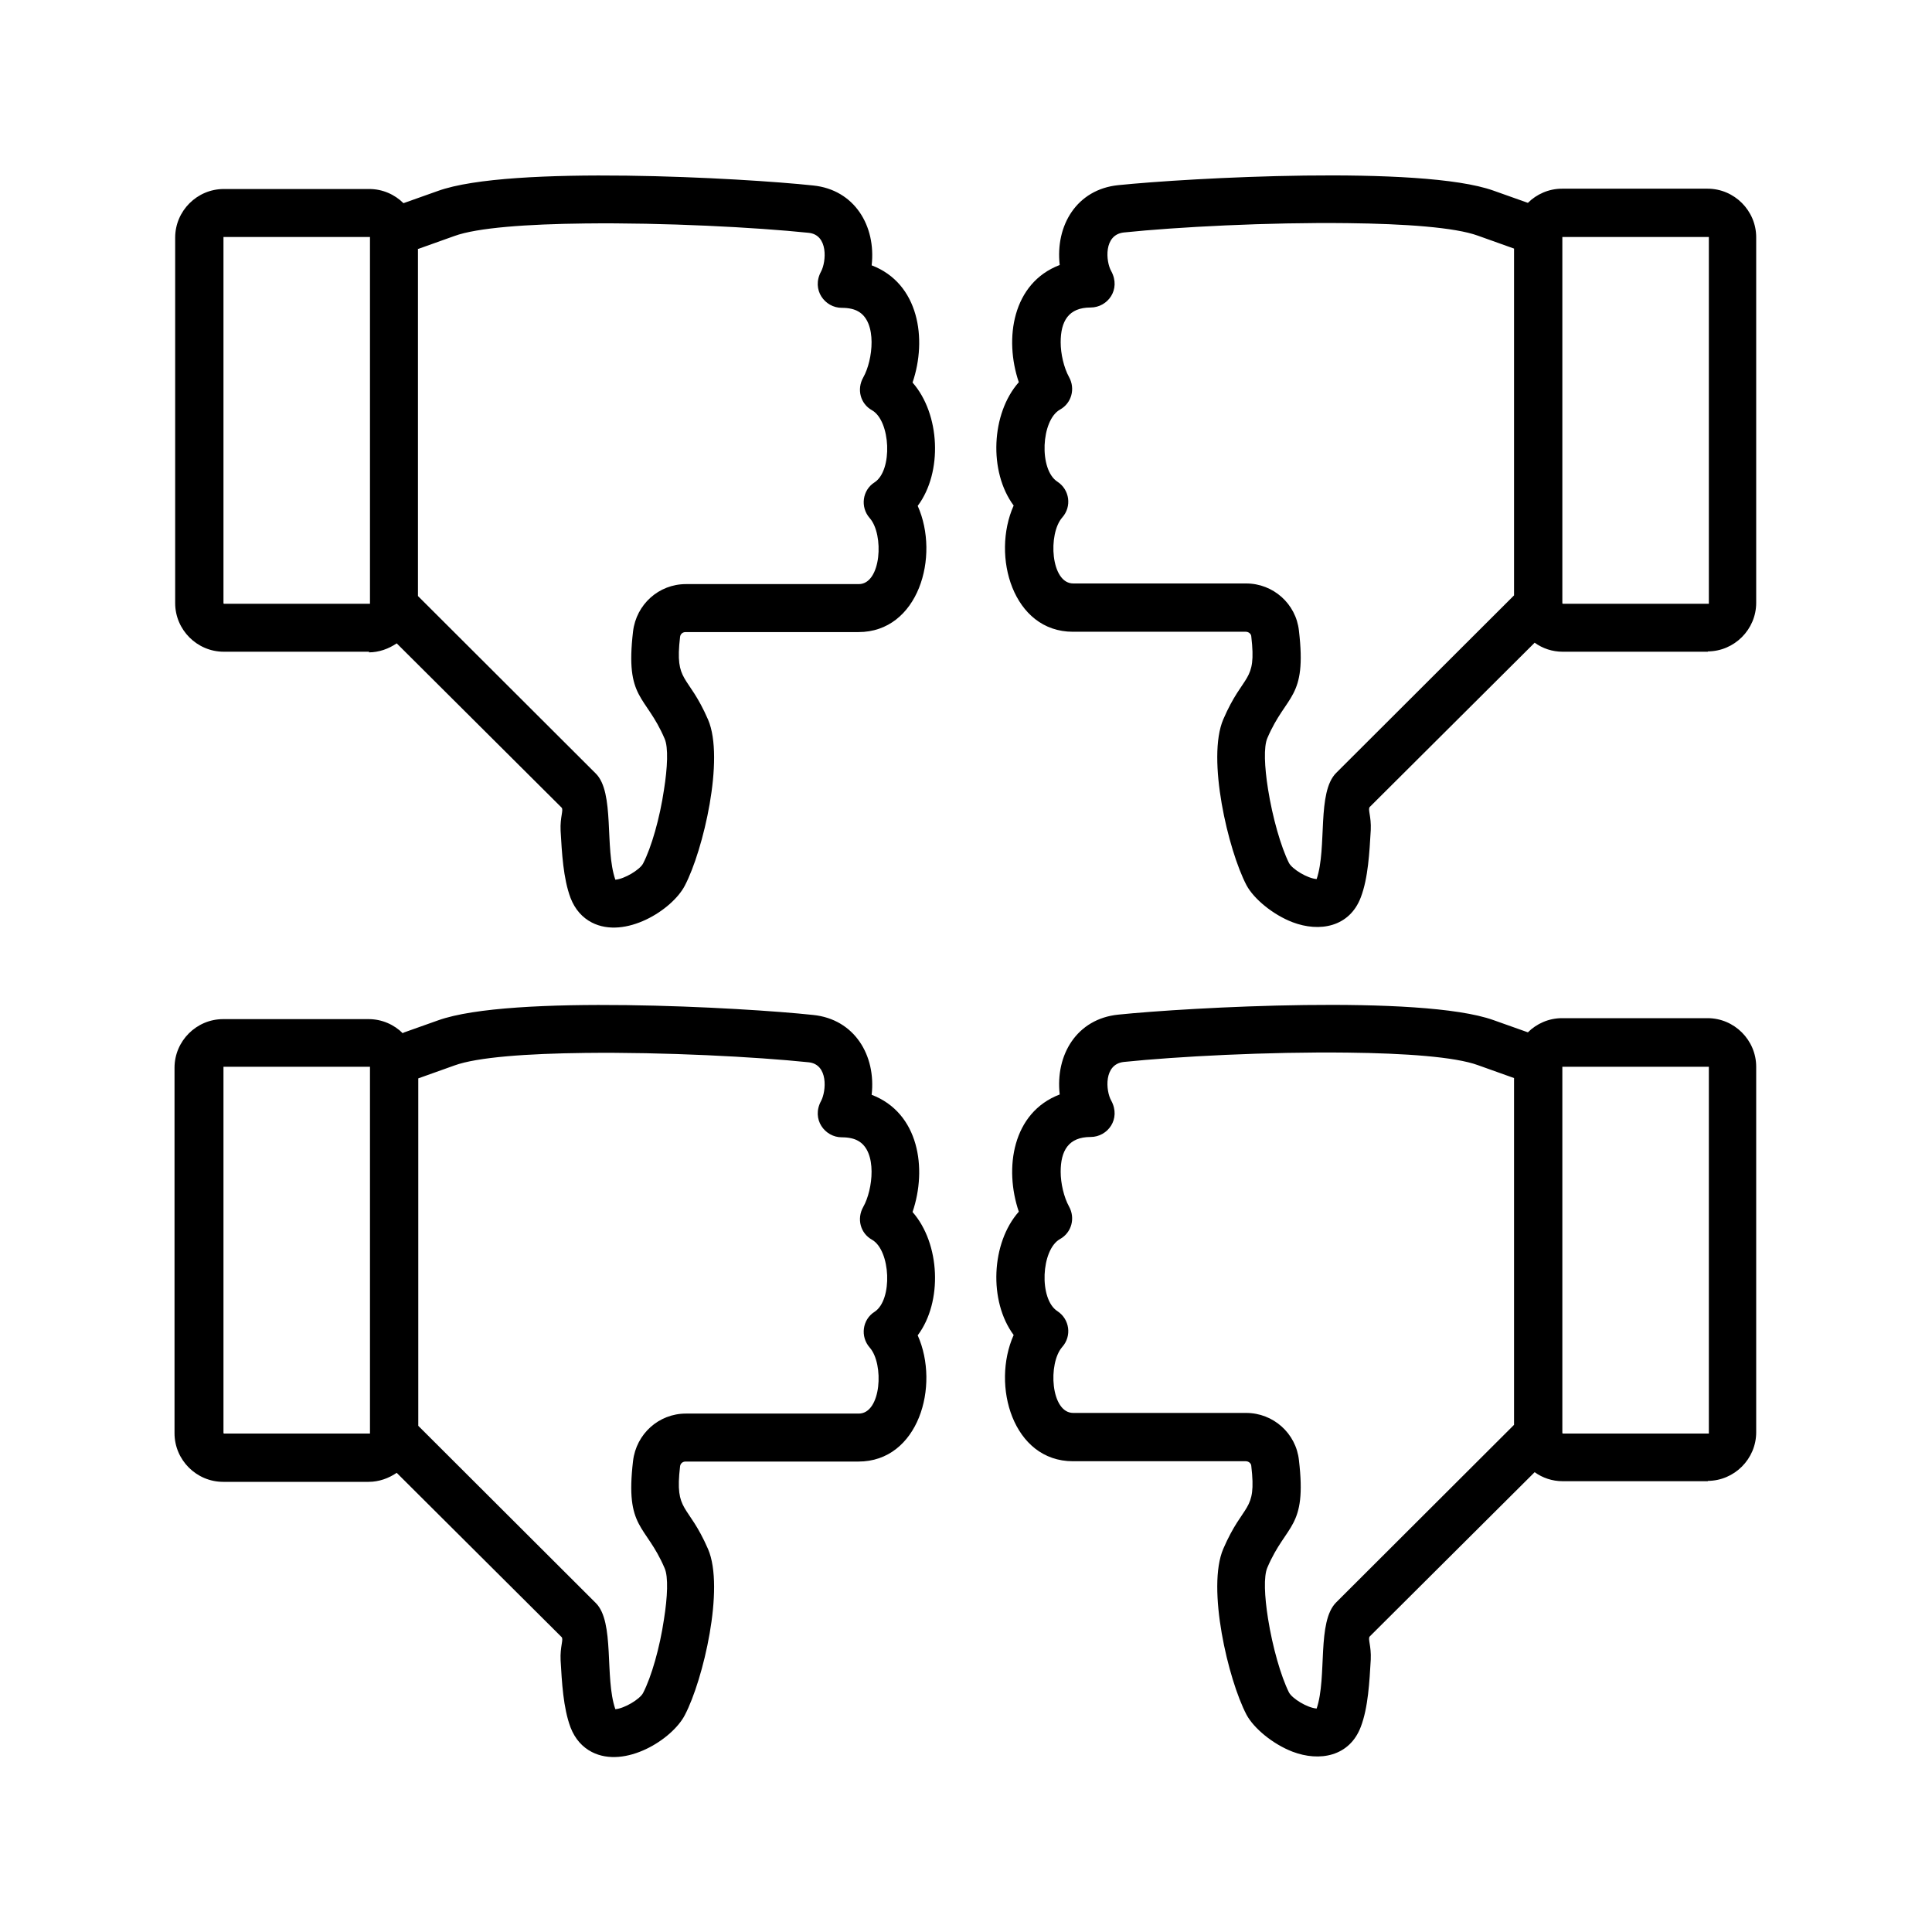 <?xml version="1.0" encoding="UTF-8"?>
<svg id="Camada_1" xmlns="http://www.w3.org/2000/svg" version="1.1" viewBox="0 0 60 60">
  <!-- Generator: Adobe Illustrator 29.5.0, SVG Export Plug-In . SVG Version: 2.1.0 Build 137)  -->
  <defs>
    <style>
      .st0 {
        fill-rule: evenodd;
      }
    </style>
  </defs>
  <path class="st0" d="M6.95,44.52h4.54v-11.39h-4.55v11.38s0,0,.01,0ZM53.05,20.24h-4.52c-.32,0-.62-.1-.87-.28l-5.12,5.1c-.07.07.05.29.03.72-.04.68-.08,1.49-.31,2.09-.35.92-1.28,1.09-2.12.77-.6-.23-1.2-.72-1.43-1.15-.57-1.09-1.24-3.94-.72-5.15.63-1.46,1.04-1.12.87-2.57,0-.08-.08-.15-.17-.15h-5.37c-1.86,0-2.54-2.35-1.84-3.92-.78-1.05-.7-2.86.16-3.83-.46-1.35-.2-3.08,1.27-3.64-.14-1.23.53-2.35,1.82-2.48,2.14-.22,9.41-.63,11.65.17l1.07.38c.27-.27.65-.44,1.06-.44h4.52c.83,0,1.51.68,1.51,1.51v11.35c0,.83-.68,1.51-1.51,1.51ZM47.02,18.51V7.72l-1.12-.4c-.71-.26-2.27-.37-4.05-.39-2.47-.03-5.31.12-6.95.29-.63.07-.56.9-.39,1.2.31.57-.11,1.13-.64,1.13-.69,0-.93.43-.93,1.08,0,.36.1.79.26,1.08.2.36.08.81-.28,1.01-.59.33-.66,1.87-.08,2.24h0c.38.25.45.77.15,1.11-.45.51-.36,2.05.34,2.05h5.37c.84,0,1.55.63,1.64,1.47.25,2.13-.39,1.95-.98,3.33-.12.27-.09.9.02,1.59.14.88.4,1.79.65,2.29.1.19.57.48.86.5.33-.98,0-2.7.61-3.3l5.52-5.51ZM48.53,18.75h4.54V7.36h-4.55v11.38s0,0,.01,0h0ZM53.05,46h-4.52c-.32,0-.62-.1-.87-.28l-5.12,5.1c-.07.07.05.29.03.72-.04.68-.08,1.49-.31,2.09-.35.92-1.28,1.09-2.12.77-.6-.23-1.2-.72-1.43-1.15-.57-1.09-1.24-3.94-.72-5.15.63-1.46,1.04-1.12.87-2.57,0-.08-.08-.15-.17-.15h-5.37c-1.86,0-2.54-2.35-1.84-3.92-.78-1.05-.7-2.86.16-3.83-.46-1.35-.2-3.08,1.27-3.64-.14-1.23.53-2.35,1.82-2.48,2.14-.22,9.41-.63,11.65.17l1.07.38c.27-.27.65-.44,1.06-.44h4.52c.83,0,1.51.68,1.51,1.51v11.35c0,.83-.68,1.51-1.51,1.51h0ZM47.02,44.27v-10.79l-1.12-.4c-.71-.26-2.27-.37-4.05-.39-2.47-.03-5.31.12-6.95.29-.63.07-.56.9-.39,1.2.31.57-.11,1.13-.64,1.13-.69,0-.93.43-.93,1.08,0,.36.1.79.26,1.08.2.36.08.81-.28,1.01-.59.33-.66,1.87-.08,2.24h0c.38.25.45.77.15,1.11-.45.51-.36,2.05.34,2.05h5.37c.84,0,1.55.63,1.64,1.47.25,2.13-.39,1.95-.98,3.33-.12.27-.09.9.02,1.59.14.88.4,1.79.65,2.29.1.19.57.48.86.5.33-.98,0-2.7.61-3.3l5.52-5.51ZM48.53,44.52h4.54v-11.39h-4.55v11.38s0,0,.01,0ZM6.95,18.75h4.54V7.36h-4.55v11.38s0,0,.01,0ZM11.47,20.24h-4.52c-.83,0-1.51-.68-1.51-1.51V7.38c0-.83.68-1.51,1.51-1.51h4.52c.41,0,.79.17,1.06.44l1.07-.38c2.24-.81,9.51-.4,11.65-.17,1.29.13,1.96,1.26,1.82,2.48,1.47.56,1.73,2.29,1.27,3.64.86.98.94,2.79.16,3.83.7,1.57.02,3.92-1.84,3.92h-5.37c-.09,0-.16.06-.17.15-.17,1.45.24,1.12.87,2.57.52,1.21-.15,4.06-.72,5.15-.39.76-1.86,1.68-2.89,1.15-.29-.15-.52-.4-.66-.76-.23-.61-.27-1.41-.31-2.09-.02-.43.1-.65.03-.72l-5.12-5.1c-.25.17-.55.28-.87.28h0ZM12.98,7.72v10.79l5.52,5.51c.6.59.27,2.32.61,3.3.28-.02.76-.31.86-.5.26-.5.52-1.41.65-2.29.11-.69.14-1.32.02-1.59-.59-1.38-1.23-1.2-.98-3.33.1-.84.8-1.47,1.64-1.47h5.37c.7,0,.79-1.54.34-2.05-.3-.34-.23-.87.15-1.11h0c.57-.37.5-1.91-.08-2.24-.36-.2-.48-.65-.27-1.02.3-.53.44-1.72-.16-2.05-.12-.07-.29-.11-.51-.11-.52,0-.95-.56-.64-1.13.16-.3.23-1.14-.39-1.2-1.64-.17-4.48-.32-6.95-.29-1.78.02-3.34.13-4.05.39l-1.12.4ZM12.98,44.27l5.52,5.51c.6.59.27,2.32.61,3.3.28-.02.76-.31.86-.5.26-.5.52-1.41.65-2.29.11-.69.14-1.32.02-1.59-.59-1.38-1.23-1.2-.98-3.33.1-.84.8-1.47,1.64-1.47h5.37c.7,0,.79-1.54.34-2.05-.3-.34-.23-.87.15-1.11h0c.57-.37.5-1.91-.08-2.24-.36-.2-.48-.65-.27-1.02.3-.53.44-1.72-.16-2.05-.12-.07-.29-.11-.51-.11-.52,0-.95-.56-.64-1.13.16-.3.23-1.14-.39-1.2-1.64-.17-4.48-.32-6.95-.29-1.78.02-3.34.13-4.05.39l-1.12.4v10.79h0ZM12.53,32.07l1.07-.38c2.24-.81,9.51-.4,11.65-.17,1.29.13,1.96,1.26,1.82,2.48,1.47.56,1.73,2.29,1.27,3.64.86.98.94,2.79.16,3.83.7,1.57.02,3.92-1.84,3.92h-5.37c-.09,0-.16.06-.17.15-.17,1.45.24,1.12.87,2.57.52,1.21-.15,4.06-.72,5.15-.39.76-1.86,1.68-2.89,1.15-.29-.15-.52-.4-.66-.76-.23-.61-.27-1.41-.31-2.09-.02-.43.1-.65.03-.72l-5.12-5.1c-.25.17-.55.28-.87.28h-4.52c-.83,0-1.51-.68-1.51-1.51v-11.35c0-.83.68-1.51,1.51-1.51h4.52c.41,0,.79.17,1.06.44h0Z"/>
</svg>
